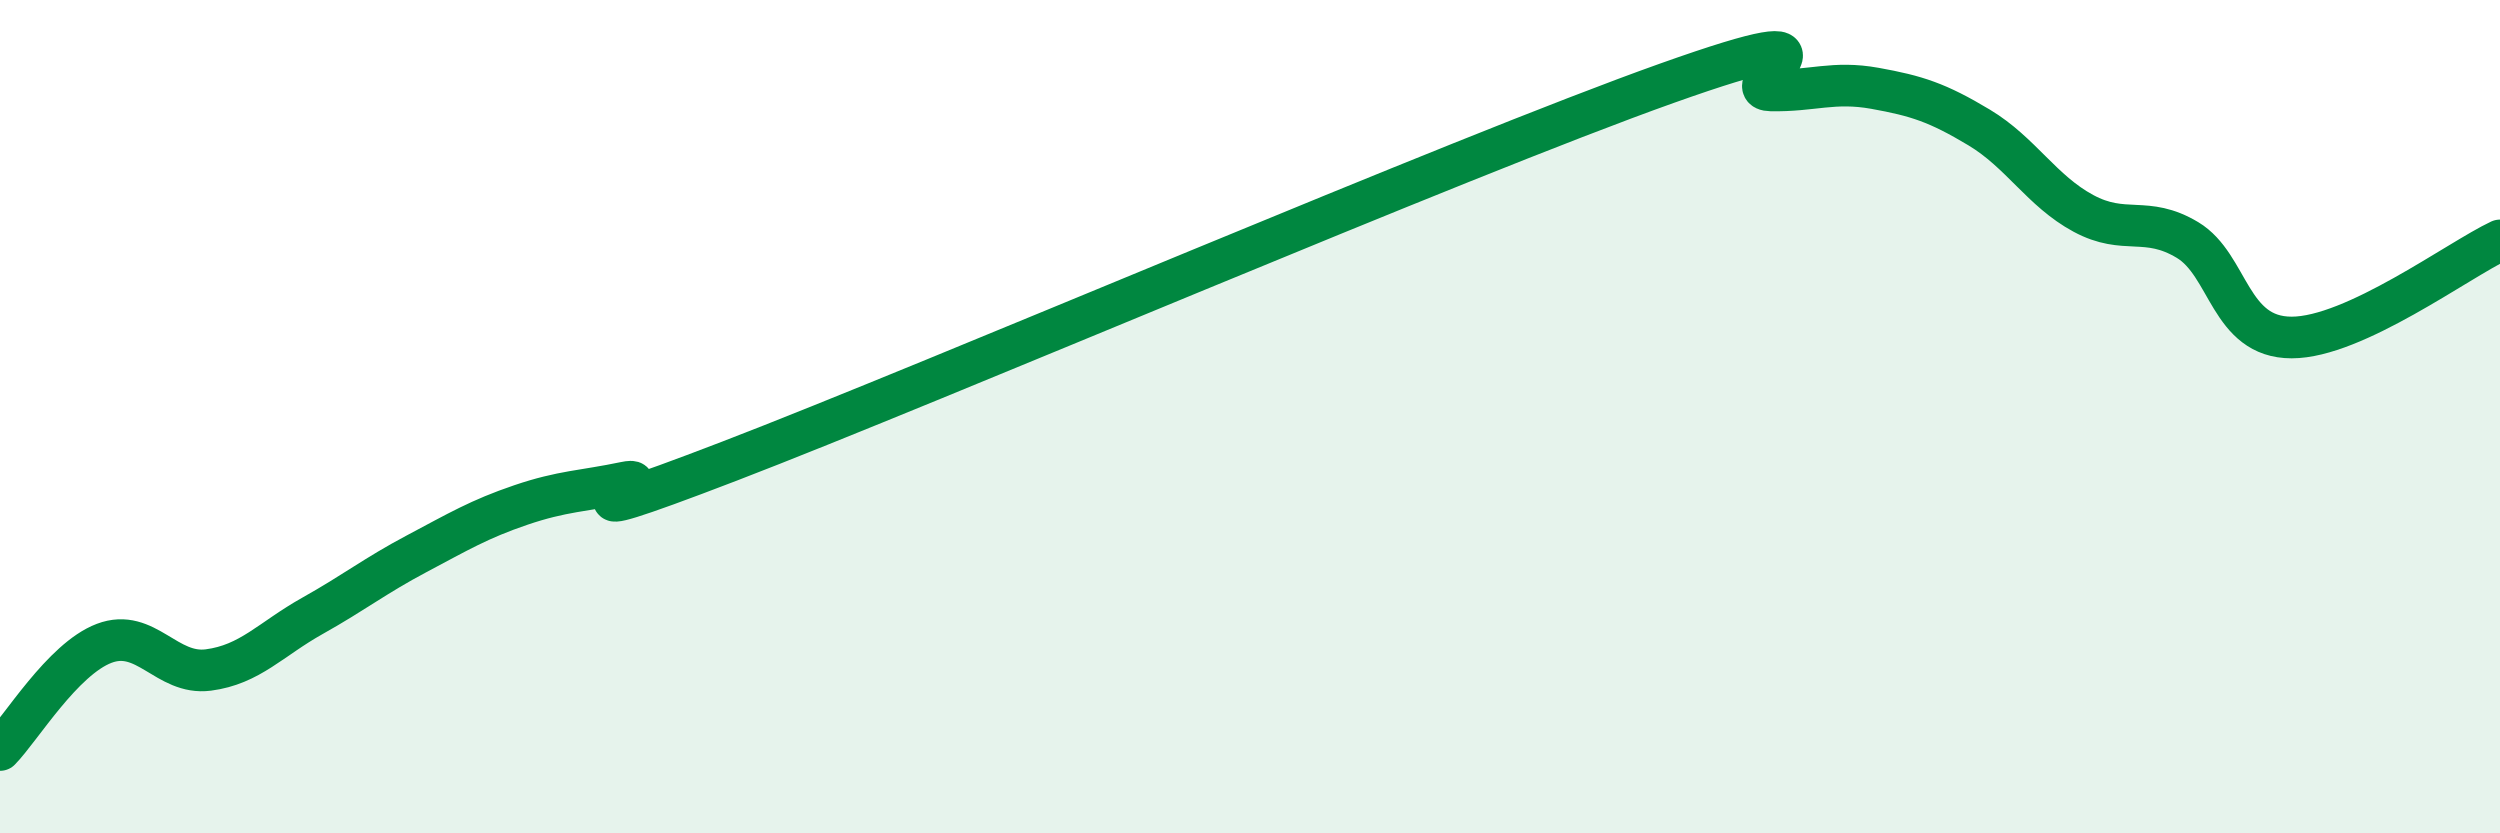 
    <svg width="60" height="20" viewBox="0 0 60 20" xmlns="http://www.w3.org/2000/svg">
      <path
        d="M 0,18 C 0.5,17.49 1.5,15.82 2.5,15.44 C 3.5,15.06 4,16.21 5,16.08 C 6,15.95 6.5,15.34 7.5,14.78 C 8.5,14.22 9,13.82 10,13.29 C 11,12.76 11.5,12.46 12.5,12.12 C 13.5,11.78 14,11.79 15,11.58 C 16,11.37 12.5,12.99 17.5,11.07 C 22.5,9.15 35,3.78 40,2 C 45,0.22 41.5,2.15 42.5,2.17 C 43.5,2.19 44,1.94 45,2.12 C 46,2.3 46.5,2.46 47.5,3.06 C 48.5,3.66 49,4.58 50,5.12 C 51,5.66 51.5,5.16 52.5,5.76 C 53.5,6.36 53.5,8.1 55,8.1 C 56.5,8.1 59,6.24 60,5.77L60 20L0 20Z"
        fill="#008740"
        opacity="0.1"
        stroke-linecap="round"
        stroke-linejoin="round"
      />
      <path
        d="M 0,18 C 0.5,17.49 1.5,15.82 2.5,15.44 C 3.5,15.06 4,16.21 5,16.08 C 6,15.95 6.5,15.34 7.5,14.78 C 8.5,14.22 9,13.82 10,13.29 C 11,12.76 11.5,12.46 12.5,12.12 C 13.5,11.78 14,11.79 15,11.58 C 16,11.37 12.5,12.99 17.5,11.07 C 22.5,9.15 35,3.78 40,2 C 45,0.22 41.5,2.15 42.5,2.17 C 43.5,2.19 44,1.94 45,2.12 C 46,2.3 46.5,2.46 47.5,3.06 C 48.5,3.66 49,4.58 50,5.12 C 51,5.66 51.5,5.16 52.5,5.76 C 53.5,6.36 53.5,8.1 55,8.1 C 56.5,8.1 59,6.24 60,5.77"
        stroke="#008740"
        stroke-width="1"
        fill="none"
        stroke-linecap="round"
        stroke-linejoin="round"
      />
    </svg>
  
